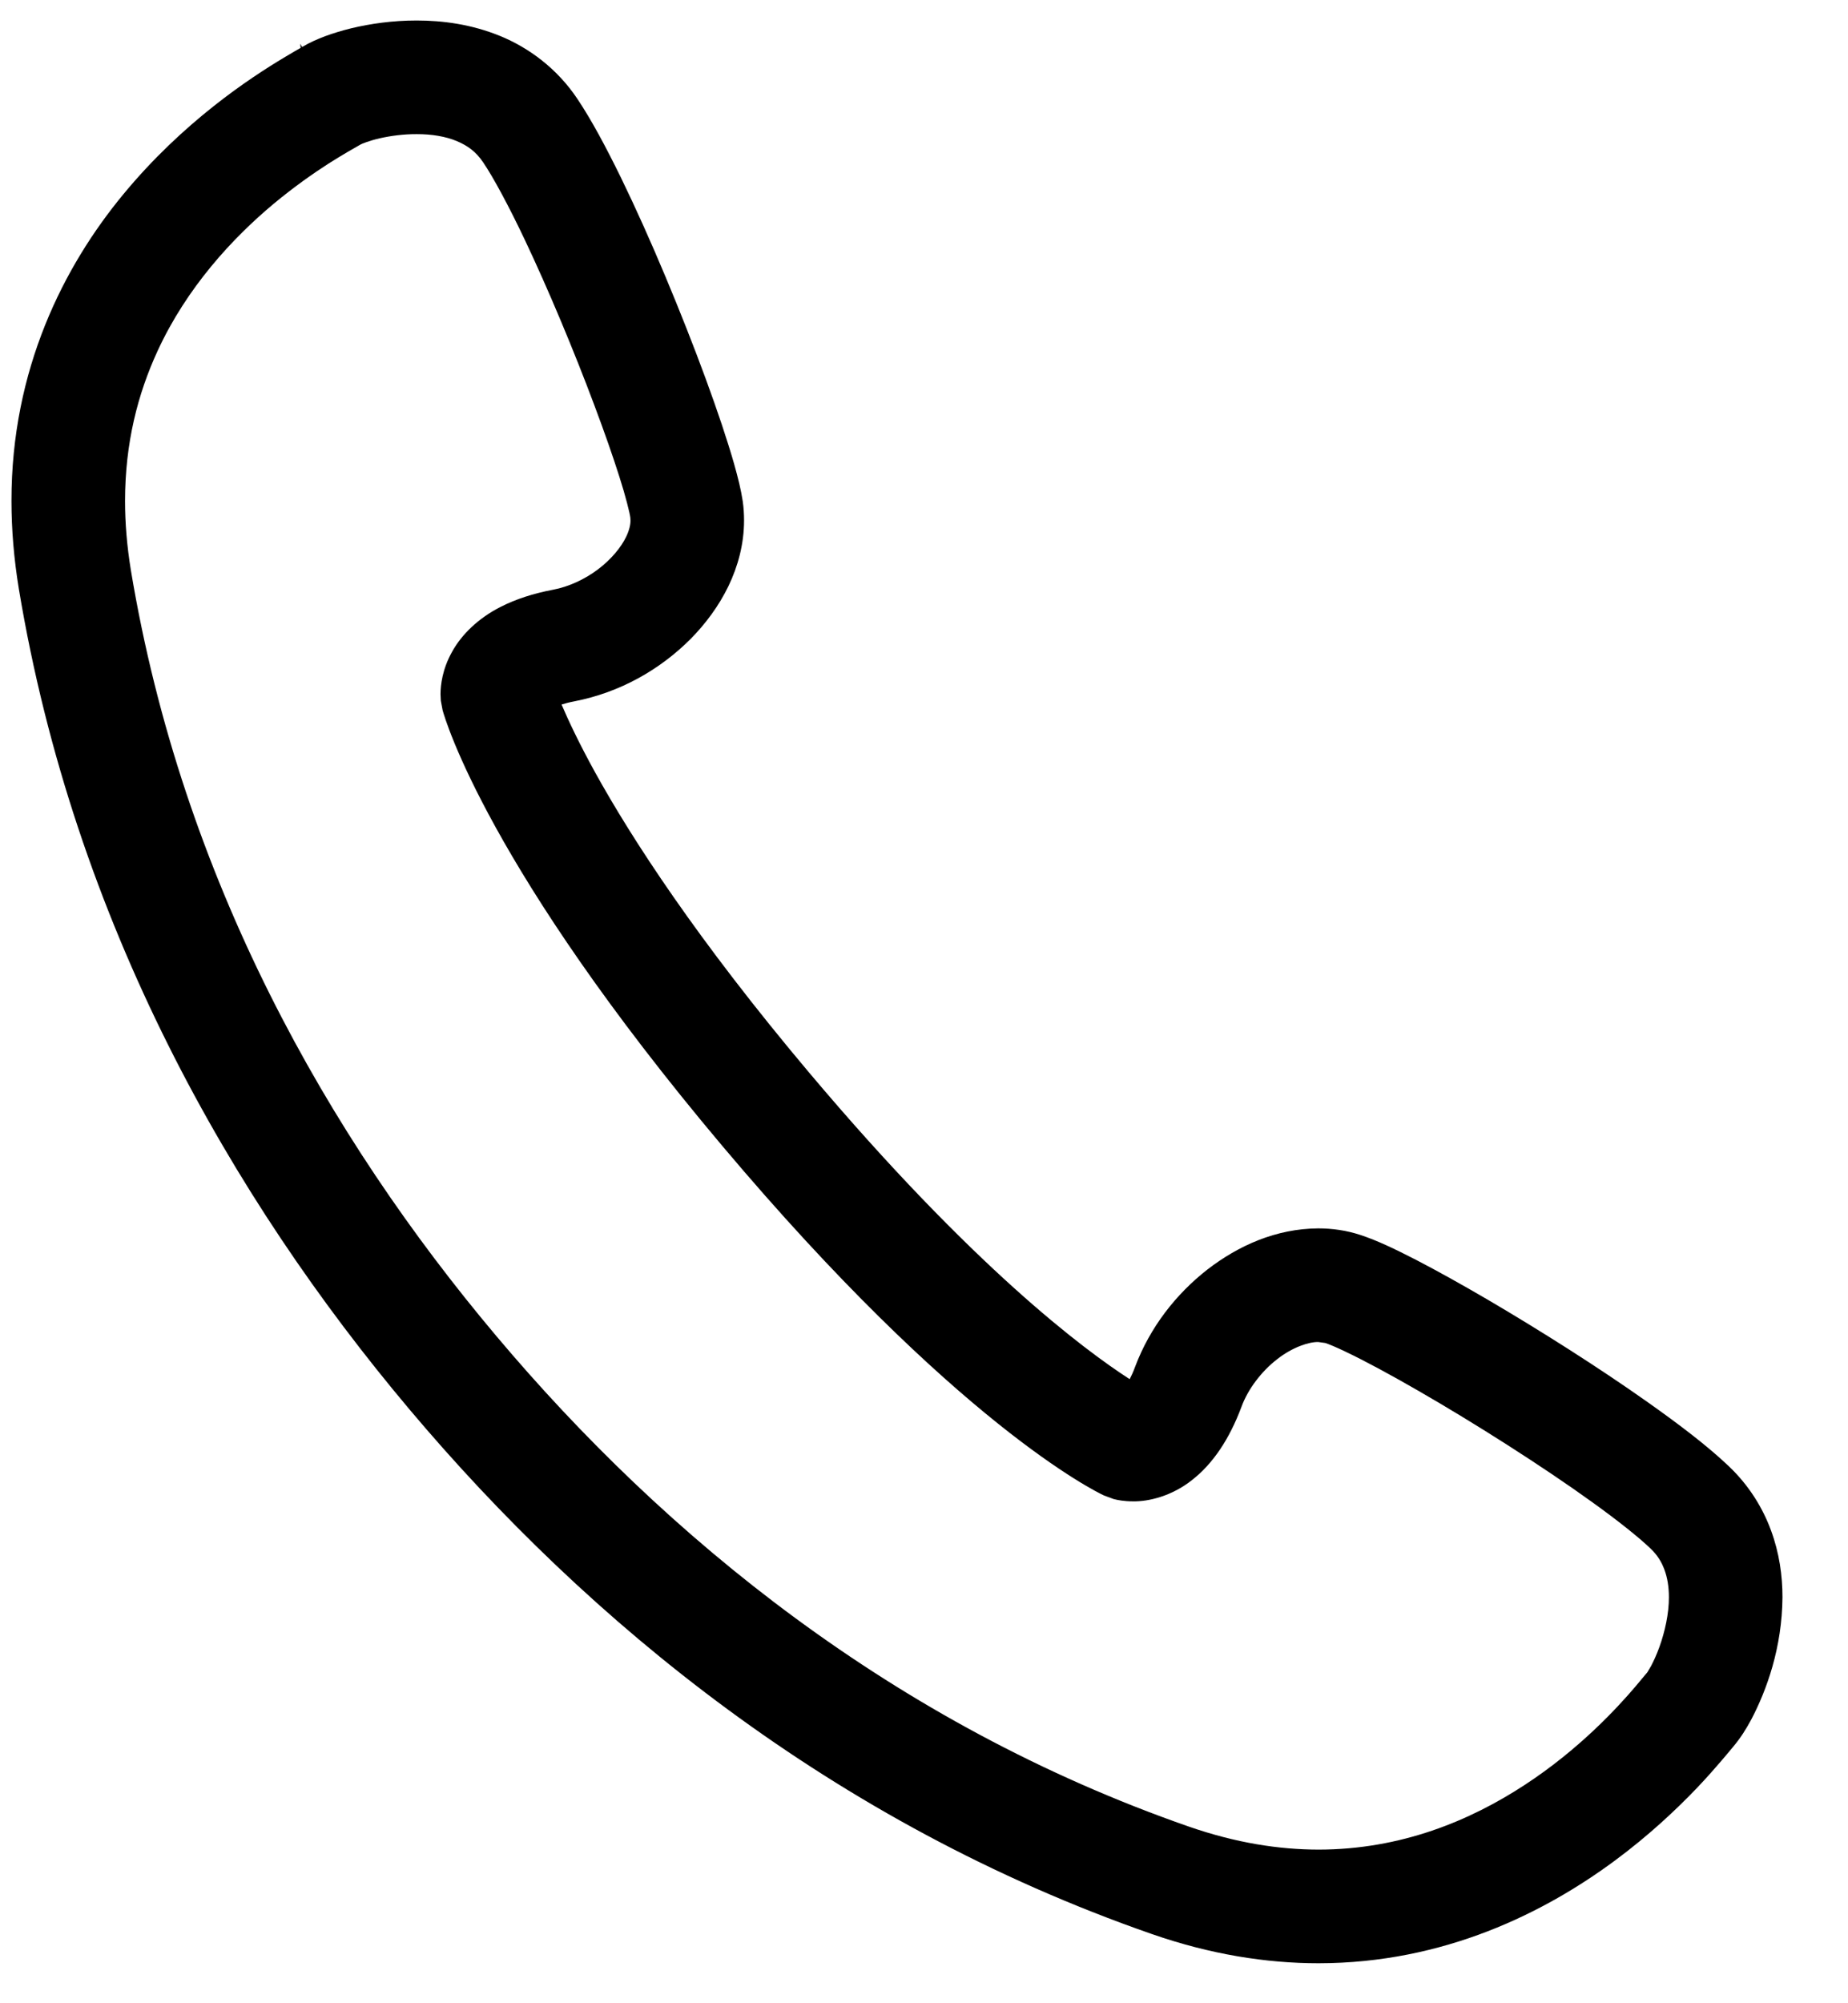 <svg width="24" height="26" viewBox="0 0 24 26" fill="none" xmlns="http://www.w3.org/2000/svg">
<path d="M23 19.863C22.892 19.568 22.711 19.276 22.453 19.031C22.179 18.77 21.814 18.492 21.389 18.192C20.756 17.745 19.999 17.266 19.322 16.869C18.983 16.671 18.665 16.494 18.389 16.351C18.108 16.207 17.887 16.101 17.669 16.029C17.488 15.969 17.301 15.943 17.119 15.943C16.572 15.947 16.085 16.165 15.678 16.479C15.272 16.797 14.935 17.226 14.741 17.741C14.717 17.807 14.693 17.858 14.671 17.9C14.084 17.521 12.637 16.447 10.508 13.921C9.046 12.186 8.203 10.881 7.73 10.027C7.515 9.637 7.379 9.345 7.293 9.144C7.338 9.13 7.393 9.115 7.462 9.102C8.053 8.987 8.571 8.691 8.968 8.294C9.166 8.093 9.335 7.865 9.46 7.608C9.583 7.352 9.663 7.063 9.663 6.755C9.663 6.672 9.658 6.59 9.646 6.506C9.623 6.354 9.585 6.203 9.535 6.025C9.36 5.411 9.022 4.496 8.643 3.592C8.454 3.141 8.255 2.697 8.062 2.301C7.867 1.904 7.683 1.559 7.499 1.284C7.235 0.888 6.865 0.618 6.495 0.467C6.123 0.315 5.749 0.266 5.411 0.266C5.096 0.266 4.809 0.308 4.562 0.367C4.439 0.397 4.326 0.432 4.222 0.47C4.118 0.51 4.024 0.55 3.924 0.61L3.925 0.609C3.925 0.609 3.924 0.61 3.923 0.61L3.898 0.568L3.905 0.621C3.867 0.643 3.785 0.689 3.686 0.749C3.243 1.015 2.378 1.582 1.603 2.52C0.83 3.454 0.147 4.792 0.149 6.503C0.149 6.868 0.18 7.249 0.245 7.645C0.965 11.969 2.999 15.541 5.319 18.294C7.639 21.047 10.815 23.659 14.954 25.1C15.716 25.366 16.445 25.481 17.124 25.481C18.756 25.48 20.06 24.822 20.965 24.154C21.419 23.819 21.778 23.478 22.041 23.203C22.172 23.065 22.279 22.943 22.36 22.848C22.44 22.755 22.501 22.68 22.512 22.667C22.607 22.554 22.674 22.446 22.744 22.317C22.944 21.936 23.144 21.386 23.149 20.73C23.149 20.454 23.109 20.158 23 19.863ZM1.624 6.503C1.624 5.749 1.79 5.112 2.045 4.558C2.426 3.73 3.02 3.091 3.554 2.645C3.821 2.423 4.071 2.249 4.267 2.123C4.365 2.061 4.45 2.01 4.518 1.97C4.586 1.93 4.632 1.905 4.68 1.877C4.69 1.869 4.801 1.824 4.936 1.794C5.074 1.763 5.244 1.74 5.411 1.741C5.604 1.74 5.789 1.771 5.932 1.831C6.076 1.892 6.18 1.968 6.274 2.106C6.409 2.305 6.608 2.676 6.813 3.107C7.122 3.758 7.456 4.558 7.717 5.255C7.848 5.603 7.961 5.926 8.044 6.188C8.127 6.447 8.179 6.66 8.186 6.717L8.188 6.755C8.189 6.804 8.175 6.877 8.132 6.967C8.068 7.101 7.936 7.263 7.763 7.392C7.591 7.521 7.383 7.616 7.187 7.653C6.924 7.703 6.7 7.776 6.505 7.875C6.214 8.021 5.993 8.237 5.871 8.46C5.746 8.682 5.721 8.889 5.721 9.011L5.725 9.094L5.748 9.217C5.781 9.339 6.346 11.272 9.38 14.872C12.414 18.472 14.223 19.357 14.338 19.41L14.463 19.456C14.513 19.469 14.598 19.486 14.713 19.486C14.914 19.49 15.219 19.419 15.484 19.207C15.75 18.998 15.964 18.684 16.123 18.259C16.207 18.029 16.383 17.799 16.584 17.643C16.785 17.484 17.002 17.415 17.12 17.418L17.213 17.431C17.248 17.442 17.355 17.485 17.488 17.55C17.963 17.776 18.795 18.254 19.578 18.755C19.971 19.006 20.356 19.264 20.683 19.5C21.01 19.735 21.284 19.953 21.436 20.099C21.526 20.185 21.578 20.271 21.616 20.373C21.654 20.475 21.674 20.595 21.674 20.73C21.675 20.942 21.621 21.183 21.55 21.378C21.515 21.475 21.475 21.561 21.443 21.622L21.401 21.693L21.393 21.706C21.349 21.757 21.307 21.809 21.238 21.891C21.002 22.168 20.505 22.708 19.799 23.168C19.092 23.63 18.196 24.005 17.124 24.006C16.61 24.005 16.053 23.92 15.439 23.707C11.606 22.373 8.639 19.944 6.448 17.343C4.256 14.743 2.366 11.407 1.7 7.403C1.648 7.085 1.624 6.786 1.624 6.503Z" fill="black"/>
</svg>
